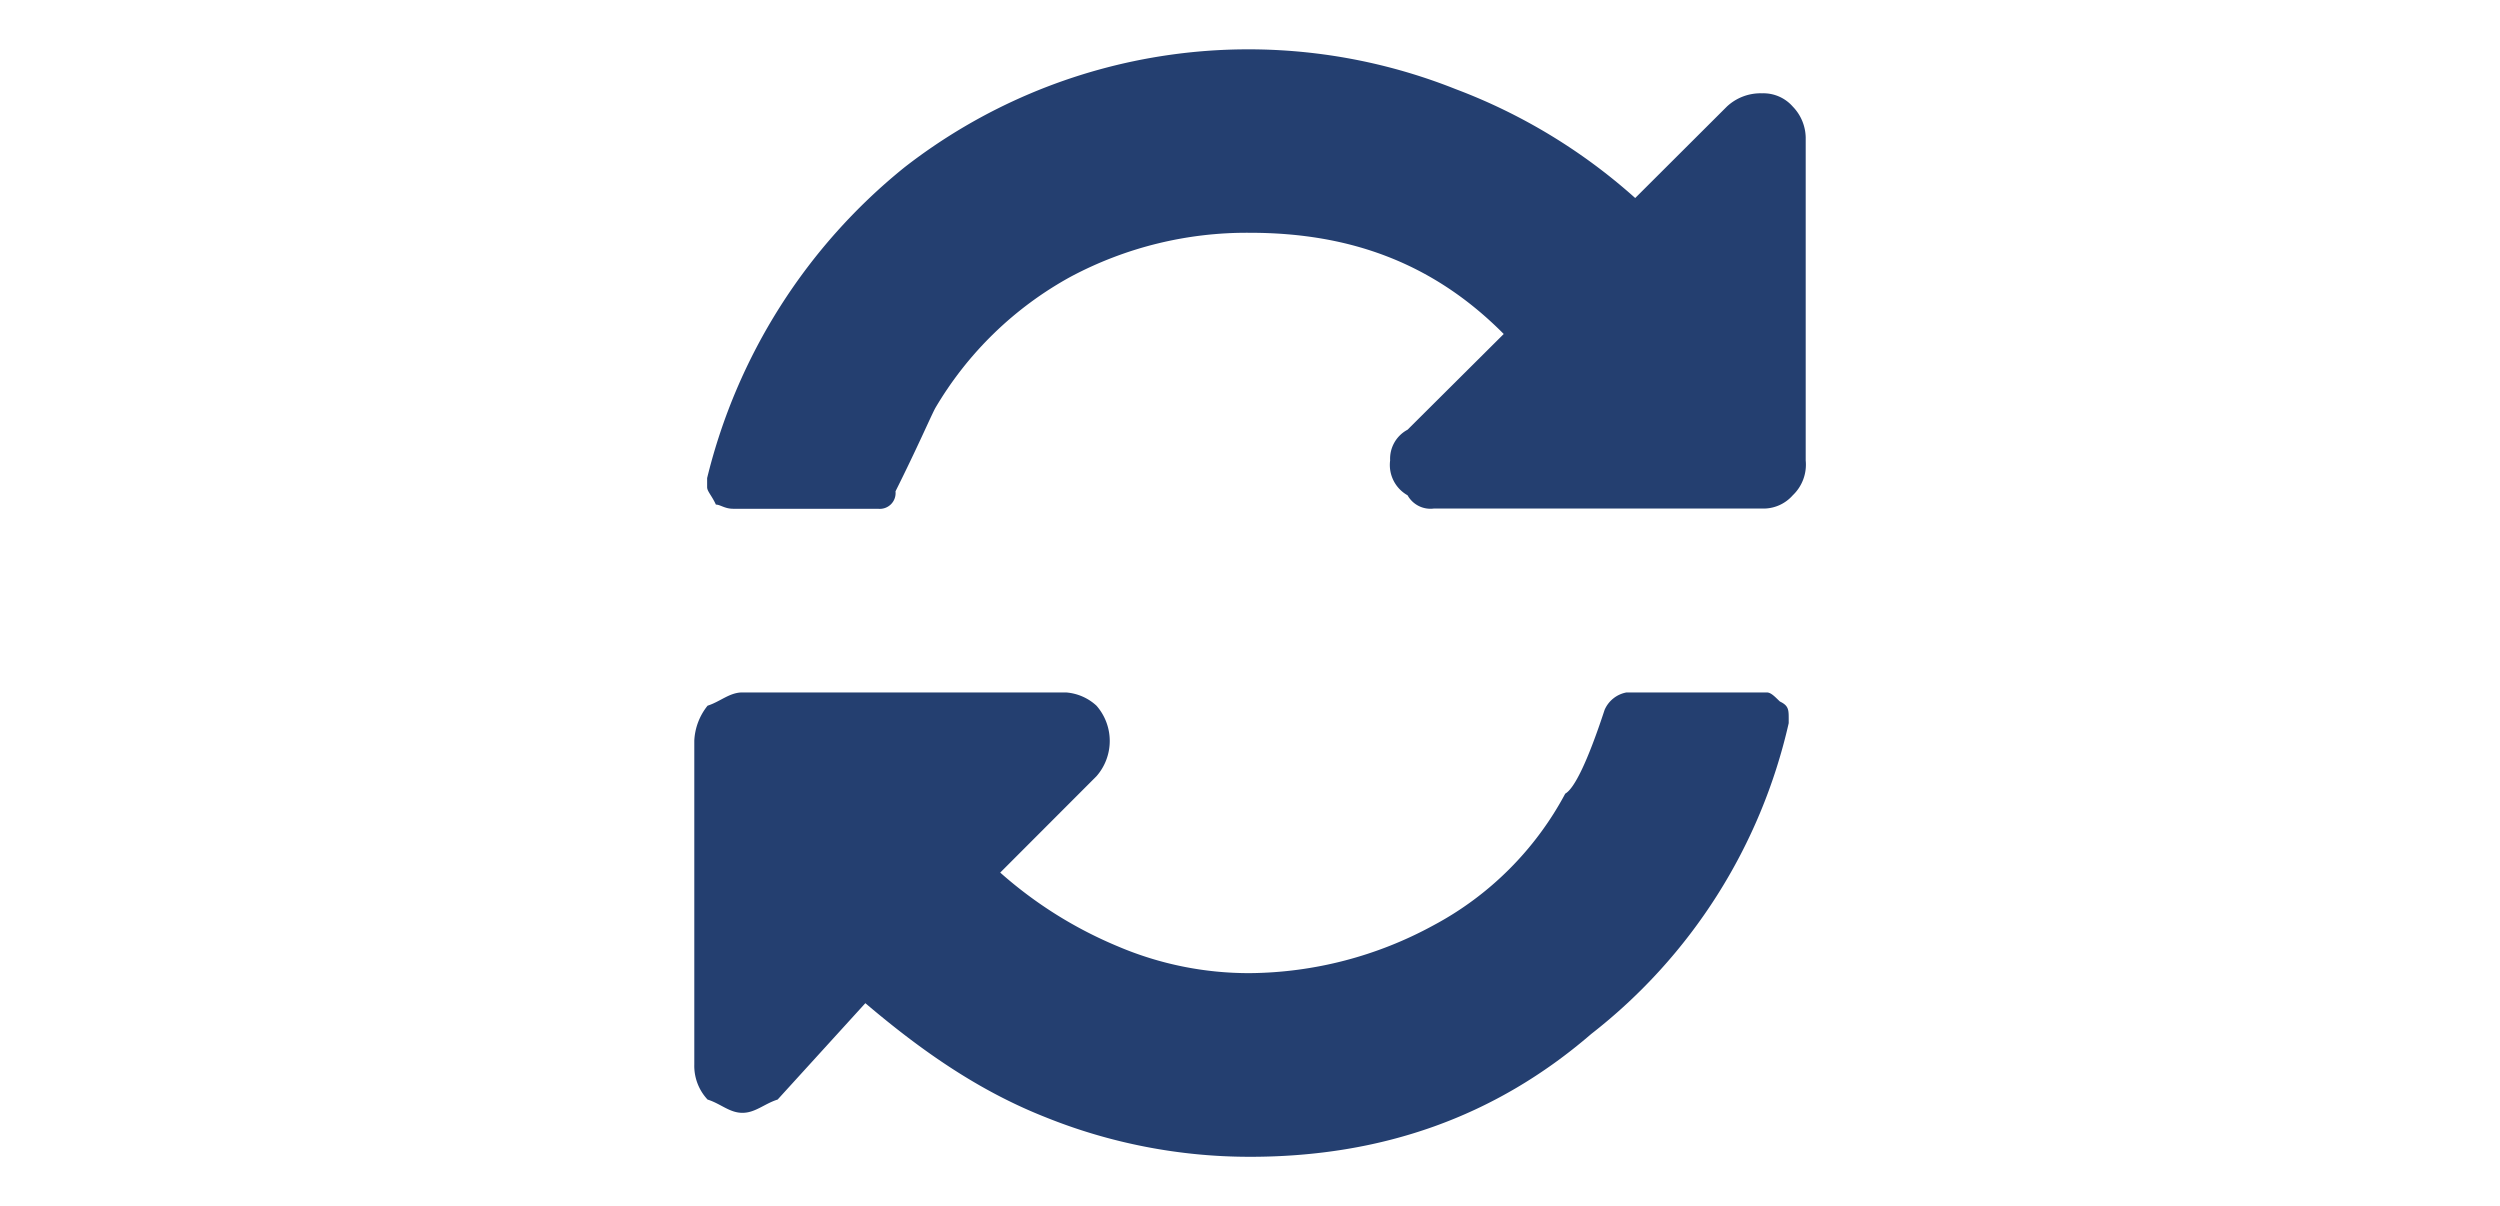 <?xml version="1.0" encoding="UTF-8"?> <svg xmlns="http://www.w3.org/2000/svg" id="Capa_1" data-name="Capa 1" viewBox="0 0 228 110"><defs><style>.cls-1{fill:none;}.cls-2{fill:#243f70;fill-rule:evenodd;}</style></defs><title>refresh</title><rect class="cls-1" x="56.94" y="8.17" width="114.13" height="93.67"></rect><path class="cls-2" d="M163.5,9.72a3.56,3.56,0,0,0-2.8-1.21,4.49,4.49,0,0,0-3.21,1.21l-8.36,8.34a52,52,0,0,0-16.37-9.93,51.07,51.07,0,0,0-50.27,7.13,52.36,52.36,0,0,0-18,28.34v.83c0,.38.42.76.8,1.59.41,0,.79.38,1.59.38H80.08a1.44,1.44,0,0,0,1.59-1.59c2-4,3.21-6.81,3.62-7.58a32.36,32.36,0,0,1,12.37-12,34.1,34.1,0,0,1,16.34-4c9.19,0,16.76,2.8,23.14,9.23l-8.77,8.73a3,3,0,0,0-1.59,2.8,3.17,3.17,0,0,0,1.59,3.18,2.39,2.39,0,0,0,2.39,1.21H160.7a3.56,3.56,0,0,0,2.8-1.21A3.85,3.85,0,0,0,164.68,42V12.52a4.16,4.16,0,0,0-1.18-2.8Zm-2.41,53.43H148.34a2.71,2.71,0,0,0-2,1.59c-1.59,4.84-2.79,7.2-3.59,7.64a29.18,29.18,0,0,1-12,12A35.54,35.54,0,0,1,114,88.75a30.46,30.46,0,0,1-12-2.42,38.37,38.37,0,0,1-10.78-6.75L100,70.79a4.88,4.88,0,0,0,0-6.43,4.6,4.6,0,0,0-2.79-1.21H67.71c-1.18,0-2,.83-3.18,1.21a5.51,5.51,0,0,0-1.21,3.18V97.09a4.5,4.5,0,0,0,1.21,3.19c1.21.38,2,1.21,3.18,1.21s2-.83,3.21-1.21l8-8.79c5.18,4.4,10.37,8,16.38,10.38A49.82,49.82,0,0,0,114,105.5c12,0,22.35-3.63,31.13-11.21a49.9,49.9,0,0,0,18-28.34v-.38c0-.83,0-1.21-.8-1.59-.41-.38-.79-.83-1.2-.83Z"></path></svg> 